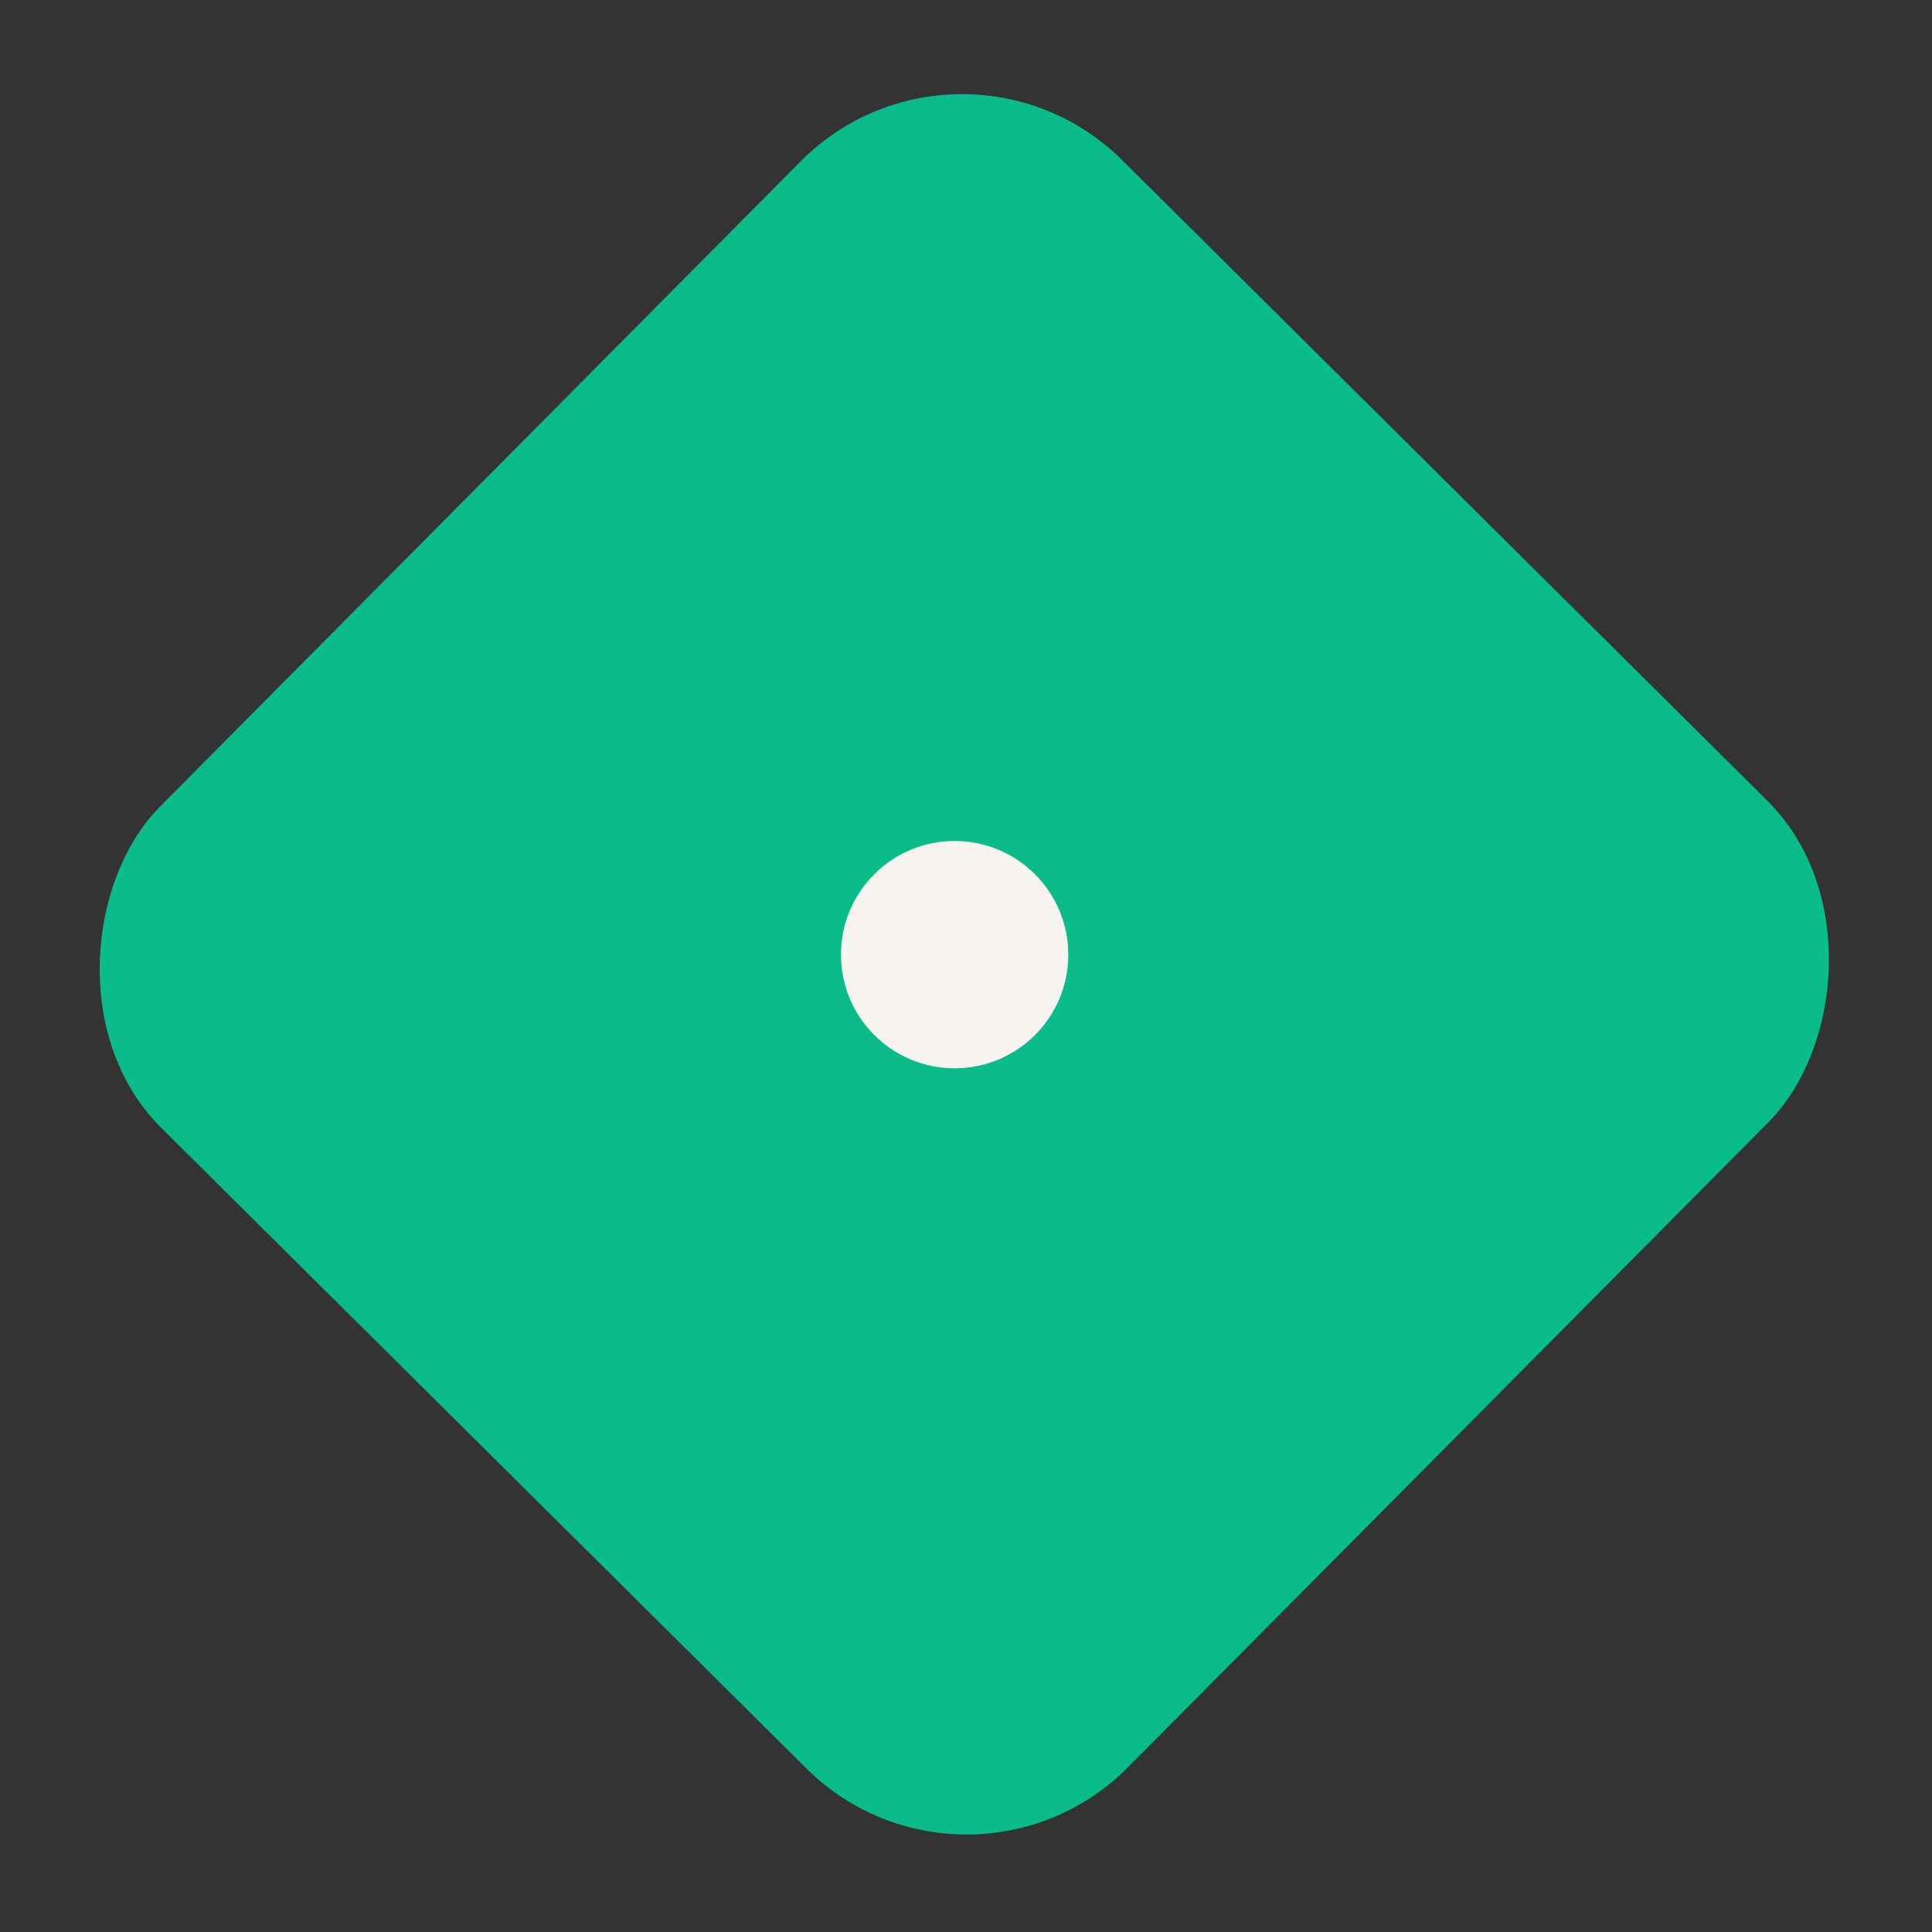 <?xml version="1.0" encoding="UTF-8"?> <svg xmlns="http://www.w3.org/2000/svg" width="85" height="85" viewBox="0 0 85 85" fill="none"><rect x="0" y="0" width="85" height="85" fill="#333333" stroke="none"/><rect x="42.28" y="1.414" width="58" height="58" rx="9" transform="rotate(44.796 42.28 1.414)" fill="#09BC8A" stroke="#09BC8A" stroke-width="2"></rect><circle cx="42" cy="42" r="5" fill="#F8F5F0"></circle></svg> 